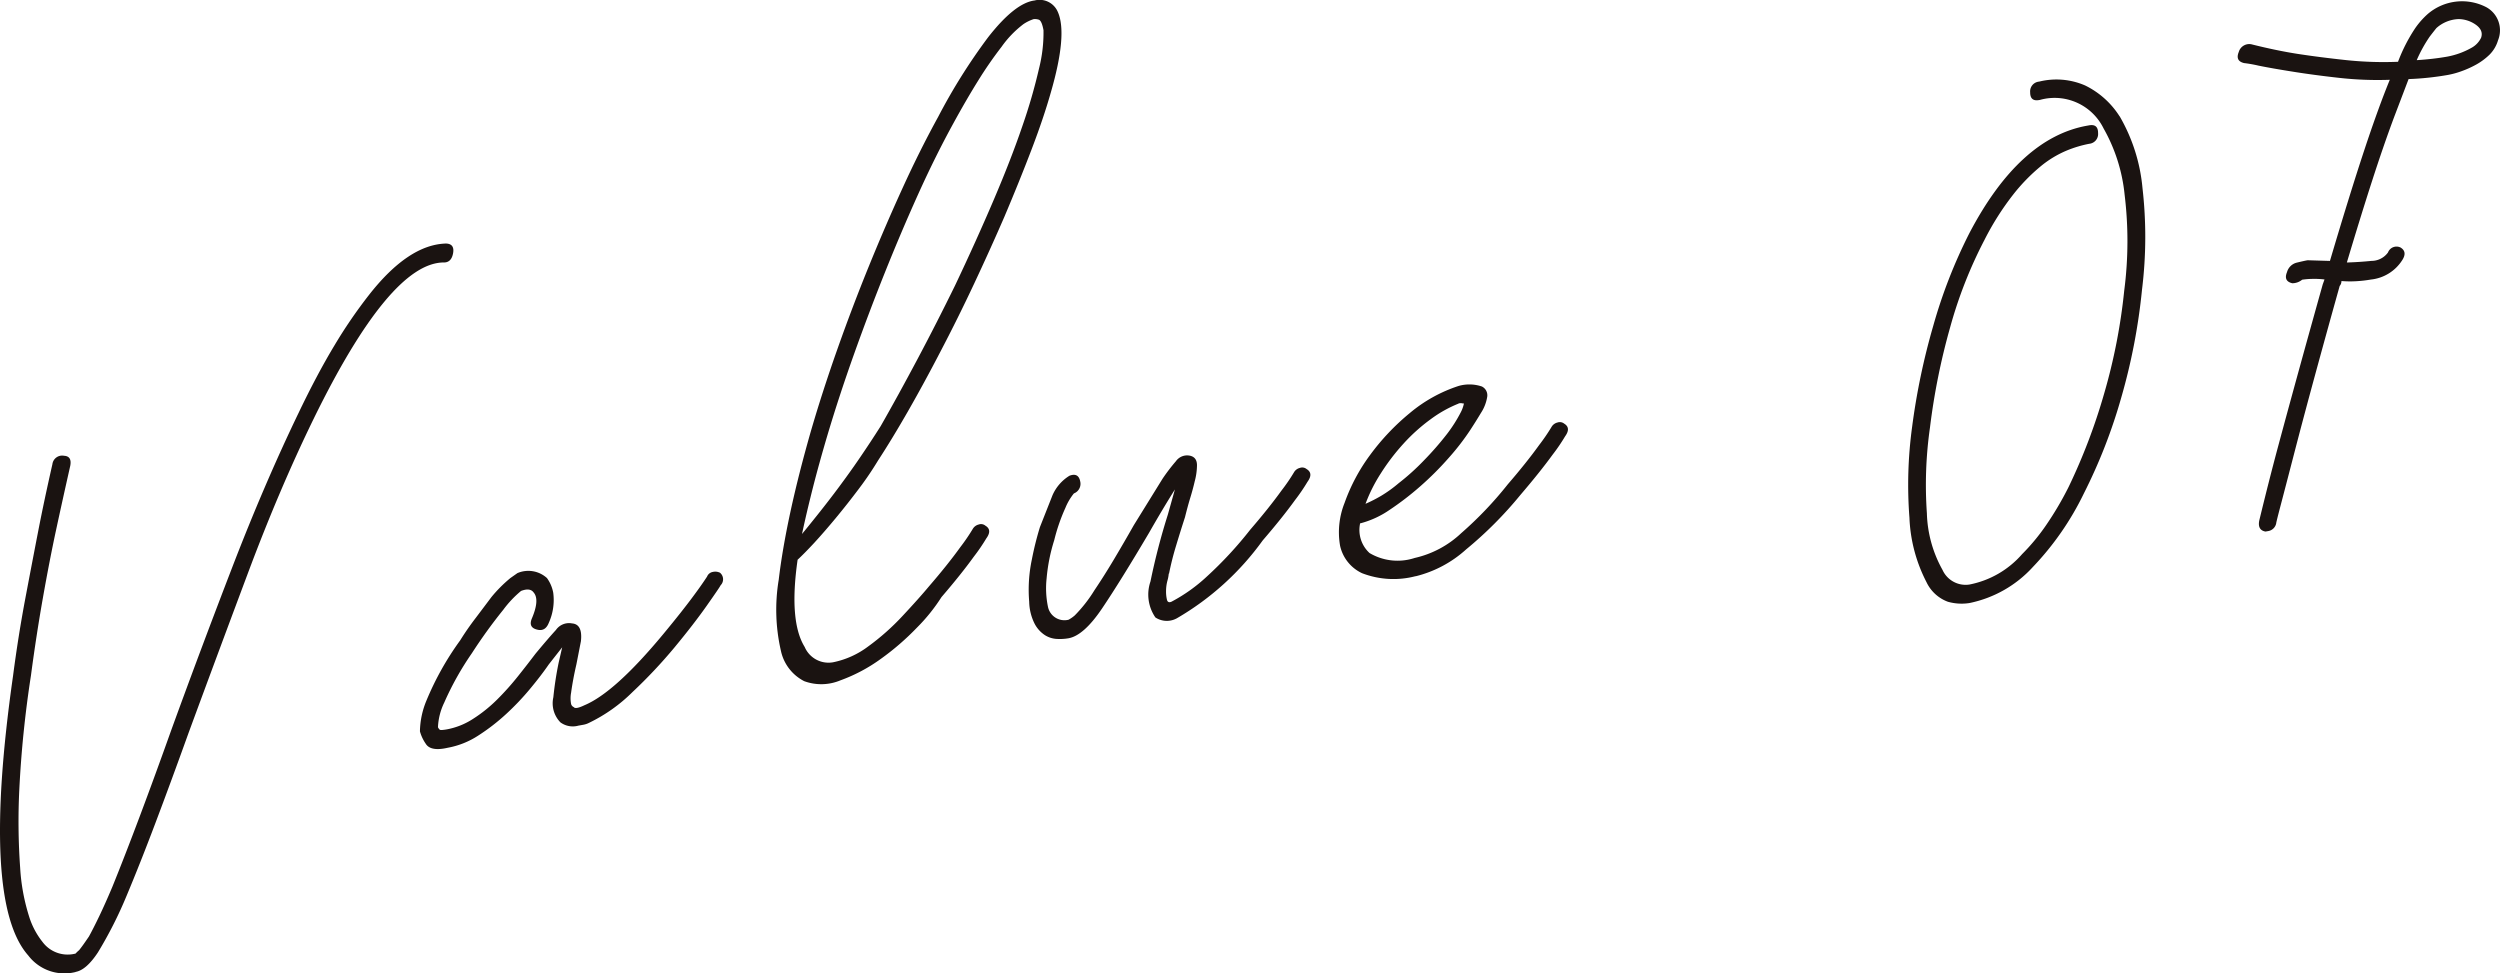 <svg xmlns="http://www.w3.org/2000/svg" xmlns:xlink="http://www.w3.org/1999/xlink" width="141.306" height="55" viewBox="0 0 141.306 55">
  <defs>
    <clipPath id="clip-path">
      <rect id="長方形_6901" data-name="長方形 6901" width="141.306" height="55" fill="none"/>
    </clipPath>
  </defs>
  <g id="グループ_12301" data-name="グループ 12301" transform="translate(0 0)">
    <g id="グループ_12297" data-name="グループ 12297" transform="translate(0 0)" clip-path="url(#clip-path)">
      <path id="パス_20754" data-name="パス 20754" d="M4.276,53.115a2.57,2.57,0,0,1-2.68-.936q-2.68-3.019-.859-15.8.3-2.295.708-4.451T2.178,28.1q.327-1.674.783-3.683a.556.556,0,0,1,.658-.481c.3.016.421.2.353.563q-.453,2.009-.809,3.663t-.733,3.778q-.377,2.127-.681,4.421a61.842,61.842,0,0,0-.658,6.45A36.935,36.935,0,0,0,1.14,47.23a11.258,11.258,0,0,0,.506,2.751A4.4,4.4,0,0,0,2.4,51.411a1.771,1.771,0,0,0,1.871.662,1.842,1.842,0,0,1,.2-.191c.067-.083.143-.183.227-.3s.194-.276.329-.474q.254-.463.582-1.146c.219-.457.462-1,.733-1.64q.707-1.741,1.567-4.031t1.77-4.846q1.619-4.456,3.439-9.182t3.742-8.715q1.062-2.22,2.047-3.854a27.477,27.477,0,0,1,1.947-2.845Q23.084,12,25.208,11.94q.5.016.4.556c-.068.359-.252.531-.557.514q-3.033.064-7.331,8.853Q15.8,25.8,14.034,30.515t-3.389,9.122q-.96,2.672-1.845,5.016T7.158,48.8a23.288,23.288,0,0,1-1.619,3.2q-.657,1-1.263,1.109" transform="translate(0 1.825)" fill="#1a1311"/>
      <path id="パス_20755" data-name="パス 20755" d="M37.533,28.081a.481.481,0,0,1,.051.722q-.05.112-.784,1.154t-1.82,2.355A28.348,28.348,0,0,1,32.6,34.841a9.076,9.076,0,0,1-2.452,1.736,1.137,1.137,0,0,1-.329.11l-.279.05a1.178,1.178,0,0,1-1.011-.187,1.541,1.541,0,0,1-.4-1.415,19.2,19.2,0,0,1,.3-1.956l.2-.87-.759.968c-.3.437-.657.9-1.062,1.386a14.61,14.61,0,0,1-1.34,1.41,11.44,11.44,0,0,1-1.568,1.214,4.7,4.7,0,0,1-1.744.7q-.961.221-1.238-.226a2.307,2.307,0,0,1-.329-.7,4.69,4.69,0,0,1,.353-1.706,16.494,16.494,0,0,1,1.922-3.44q.4-.645.885-1.276c.319-.423.614-.813.884-1.174A7.88,7.88,0,0,1,25.7,28.395l.4-.281a1.565,1.565,0,0,1,1.668.28,2.046,2.046,0,0,1,.354.824,3.132,3.132,0,0,1-.252,1.713q-.2.5-.657.377c-.338-.08-.438-.288-.3-.624q.457-1.072.1-1.478c-.136-.186-.371-.213-.708-.084A6.014,6.014,0,0,0,25.3,30.186a28.592,28.592,0,0,0-1.771,2.45,16.727,16.727,0,0,0-1.568,2.8,3.514,3.514,0,0,0-.353,1.391.428.428,0,0,0,.1.138c.033.029.168.023.4-.018a4.077,4.077,0,0,0,1.492-.6,8.084,8.084,0,0,0,1.366-1.1,15.2,15.2,0,0,0,1.162-1.3q.531-.666.986-1.268.707-.854,1.163-1.352a.9.9,0,0,1,.911-.369q.605.048.5,1.005l-.254,1.3c-.067.291-.126.569-.176.839s-.093.53-.126.778a1.706,1.706,0,0,0,0,.625.259.259,0,0,0,.151.183q.1.138.608-.107,1.717-.719,4.449-4.016.557-.673.987-1.217c.286-.364.546-.7.783-1.025q.4-.54.708-1.011a.427.427,0,0,1,.329-.265.588.588,0,0,1,.379.037" transform="translate(3.147 4.279)" fill="#1a1311"/>
      <path id="パス_20756" data-name="パス 20756" d="M47.4,33.745a10.106,10.106,0,0,1-1.39,1.73,14.606,14.606,0,0,1-2.047,1.77,9.237,9.237,0,0,1-2.276,1.209,2.8,2.8,0,0,1-2.047.048,2.513,2.513,0,0,1-1.315-1.7,10.354,10.354,0,0,1-.126-4.044q.2-1.7.657-3.817t1.163-4.585q.657-2.253,1.492-4.616t1.77-4.665q.936-2.3,1.922-4.458t2-4a32.826,32.826,0,0,1,2.832-4.513Q51.548.168,52.66.027A1.119,1.119,0,0,1,53.975.68q.555,1.259-.4,4.554-.406,1.432-1.087,3.216t-1.542,3.817q-.809,1.864-1.719,3.8T47.376,19.8q-.936,1.807-1.847,3.4t-1.719,2.831a18.434,18.434,0,0,1-1.086,1.6q-.633.842-1.29,1.636T40.2,30.688c-.387.417-.7.732-.935.949q-.5,3.476.4,4.932a1.466,1.466,0,0,0,1.592.867,4.914,4.914,0,0,0,2-.9A13.361,13.361,0,0,0,45.2,34.811q.934-1,1.491-1.67,1.062-1.229,1.771-2.215a10.935,10.935,0,0,0,.708-1.038.535.535,0,0,1,.329-.241.385.385,0,0,1,.379.065c.269.159.286.4.051.722a10.5,10.5,0,0,1-.708,1.035q-.711.987-1.821,2.277m-3.438-9.664q.96-1.681,2.047-3.724t2.15-4.211q1.214-2.559,2.2-4.871t1.617-4.17a30.991,30.991,0,0,0,.936-3.241,8.27,8.27,0,0,0,.251-2.156c-.067-.37-.159-.571-.278-.6a.685.685,0,0,0-.278-.028,2.3,2.3,0,0,0-.581.285,5.827,5.827,0,0,0-1.239,1.287,22.163,22.163,0,0,0-1.314,1.9q-.659,1.055-1.416,2.439-1.012,1.845-1.971,3.969t-1.871,4.4q-.911,2.272-1.745,4.609T40.98,24.5q-.507,1.707-.86,3.1t-.606,2.582c.235-.284.537-.658.91-1.126s.759-.965,1.162-1.507.81-1.107,1.214-1.7.792-1.182,1.163-1.768" transform="translate(5.818 0)" fill="#1a1311"/>
      <path id="パス_20757" data-name="パス 20757" d="M58.353,29.008a2.014,2.014,0,0,1-.075.4A2.326,2.326,0,0,0,58.2,30a2.02,2.02,0,0,0,.051.486c.033.133.118.172.254.113a9.249,9.249,0,0,0,2-1.423,21.809,21.809,0,0,0,2.452-2.647q1.06-1.229,1.77-2.216a10.328,10.328,0,0,0,.709-1.036.529.529,0,0,1,.329-.242.389.389,0,0,1,.379.065q.4.242.05.722a10.409,10.409,0,0,1-.707,1.036q-.711.986-1.823,2.276a15.684,15.684,0,0,1-4.852,4.4,1.172,1.172,0,0,1-1.214-.046,2.276,2.276,0,0,1-.278-2.035A37.218,37.218,0,0,1,58.3,25.68l.4-1.426Q58,25.369,57.241,26.7q-1.619,2.739-2.655,4.275t-1.9,1.69a2.952,2.952,0,0,1-.657.037,1.388,1.388,0,0,1-.682-.218,1.721,1.721,0,0,1-.582-.654,2.882,2.882,0,0,1-.3-1.223,8.259,8.259,0,0,1,.151-2.4,17.588,17.588,0,0,1,.455-1.826l.708-1.794a2.446,2.446,0,0,1,.961-1.109c.335-.127.538-.023.606.311a.581.581,0,0,1-.354.688,3.215,3.215,0,0,0-.48.814,10.441,10.441,0,0,0-.633,1.832,9.993,9.993,0,0,0-.43,2.16,5.165,5.165,0,0,0,.076,1.6.951.951,0,0,0,1.163.734,1.887,1.887,0,0,0,.354-.246,7.938,7.938,0,0,0,1.111-1.421q.557-.827,1.112-1.76t1.112-1.916L58,23.65a10.471,10.471,0,0,1,.759-.995.772.772,0,0,1,.759-.316c.3.051.446.252.429.6a3.573,3.573,0,0,1-.127.857c-.067.289-.15.6-.251.93s-.2.7-.3,1.1q-.252.776-.5,1.6a16.329,16.329,0,0,0-.4,1.583" transform="translate(7.708 3.412)" fill="#1a1311"/>
      <path id="パス_20758" data-name="パス 20758" d="M69.986,29.684a4.928,4.928,0,0,1-3.034-.169,2.245,2.245,0,0,1-1.239-1.553,4.474,4.474,0,0,1,.254-2.417,10.365,10.365,0,0,1,1.44-2.706,13.08,13.08,0,0,1,2.25-2.376,8.274,8.274,0,0,1,2.756-1.53,2.208,2.208,0,0,1,1.314.03.554.554,0,0,1,.3.6,2.332,2.332,0,0,1-.354.9q-.3.5-.606.967a13.66,13.66,0,0,1-1.214,1.57,17.373,17.373,0,0,1-1.617,1.614,16.4,16.4,0,0,1-1.719,1.32,5.252,5.252,0,0,1-1.619.754l-.051.009a1.769,1.769,0,0,0,.531,1.679,3.1,3.1,0,0,0,2.553.279,5.628,5.628,0,0,0,2.628-1.4,20.8,20.8,0,0,0,2.63-2.758q1.06-1.229,1.77-2.215a11.034,11.034,0,0,0,.709-1.036A.526.526,0,0,1,78,21a.393.393,0,0,1,.38.063q.4.242.05.722a10.241,10.241,0,0,1-.708,1.038Q77.013,23.8,75.9,25.1a22.041,22.041,0,0,1-3.058,3.068,6.609,6.609,0,0,1-2.856,1.522m2.427-9.761a7.011,7.011,0,0,0-1.568.877A10.1,10.1,0,0,0,69.3,22.192a12.136,12.136,0,0,0-1.288,1.688,8.91,8.91,0,0,0-.861,1.715,8.464,8.464,0,0,0,.861-.438,7.4,7.4,0,0,0,1.011-.726,12.986,12.986,0,0,0,1.44-1.3,17.159,17.159,0,0,0,1.29-1.478,8.085,8.085,0,0,0,.783-1.232,1.85,1.85,0,0,0,.178-.5.191.191,0,0,1-.1-.009.5.5,0,0,0-.2.009" transform="translate(10.031 2.882)" fill="#1a1311"/>
      <path id="パス_20759" data-name="パス 20759" d="M105.511,5.976a9.847,9.847,0,0,1,1.29,4.049,24.27,24.27,0,0,1-.025,5.738,34.077,34.077,0,0,1-1.163,6.071,30.266,30.266,0,0,1-2.124,5.457,16.262,16.262,0,0,1-2.882,4.158,6.656,6.656,0,0,1-3.59,2.04,2.853,2.853,0,0,1-1.214-.073A2.17,2.17,0,0,1,94.589,32.3a8.655,8.655,0,0,1-.96-3.636,24.27,24.27,0,0,1,.152-5.136,38.2,38.2,0,0,1,1.187-5.685,28.762,28.762,0,0,1,2.049-5.261q2.831-5.4,6.674-6.078l.1-.018q.5-.086.5.433a.555.555,0,0,1-.5.611,6.648,6.648,0,0,0-1.265.379,5.872,5.872,0,0,0-1.465.883A10.3,10.3,0,0,0,99.494,10.4a15.518,15.518,0,0,0-1.619,2.554,25.1,25.1,0,0,0-1.947,4.957,37.493,37.493,0,0,0-1.137,5.648,22.988,22.988,0,0,0-.176,4.855,6.935,6.935,0,0,0,.883,3.2,1.433,1.433,0,0,0,1.518.829A5.291,5.291,0,0,0,100,30.721a11.478,11.478,0,0,0,1.364-1.649,18.278,18.278,0,0,0,1.265-2.151,33.393,33.393,0,0,0,2-5.253,32.564,32.564,0,0,0,1.139-5.83,21.655,21.655,0,0,0,.024-5.426A9.5,9.5,0,0,0,104.6,6.658a3.08,3.08,0,0,0-3.59-1.609l-.051.009q-.507.09-.506-.432a.555.555,0,0,1,.506-.61,4.064,4.064,0,0,1,2.6.218,4.784,4.784,0,0,1,1.946,1.742" transform="translate(14.297 0.597)" fill="#1a1311"/>
      <path id="パス_20760" data-name="パス 20760" d="M123.772.4a1.49,1.49,0,0,1,.657,1.866,1.9,1.9,0,0,1-.481.814,3.576,3.576,0,0,1-.733.548,5.523,5.523,0,0,1-.833.38,4.765,4.765,0,0,1-.784.217,16.209,16.209,0,0,1-2.225.235l-.809,2.125q-.605,1.619-1.265,3.664t-1.415,4.578c.47-.014.935-.045,1.39-.091a1.151,1.151,0,0,0,.935-.476.516.516,0,0,1,.708-.281q.4.242.1.711a2.387,2.387,0,0,1-1.771,1.1,7.168,7.168,0,0,1-.833.095,5.9,5.9,0,0,1-.835-.01.42.42,0,0,1-.1.279q-.707,2.523-1.364,4.933t-1.139,4.267q-.481,1.859-.783,3.007t-.3,1.2a.551.551,0,0,1-.455.447l-.152.027c-.3-.052-.422-.256-.354-.616q.555-2.288,1.062-4.176t1.163-4.271q.657-2.385,1.365-4.908l.1-.278a4.858,4.858,0,0,0-.708-.032,4.347,4.347,0,0,0-.556.046.885.885,0,0,1-.557.2c-.338-.078-.438-.287-.3-.625a.759.759,0,0,1,.557-.541c.269-.065.471-.11.605-.134l1.266.038q1.108-3.74,1.921-6.2T118.311,4.5a19.534,19.534,0,0,1-2.907-.114q-1.44-.161-2.6-.349c-.776-.123-1.415-.235-1.922-.339a7.412,7.412,0,0,0-.808-.143c-.338-.08-.438-.288-.3-.625a.617.617,0,0,1,.709-.438q1.465.367,2.654.549t2.655.341a20.169,20.169,0,0,0,2.984.1,9.356,9.356,0,0,1,.985-1.919,4.54,4.54,0,0,1,.684-.772A2.974,2.974,0,0,1,123.772.4m-.3,1.722q.152-.443-.354-.772a1.718,1.718,0,0,0-.91-.281,1.982,1.982,0,0,0-1.263.508c-.068.084-.195.243-.379.484a7.861,7.861,0,0,0-.733,1.329q.453-.028.884-.078c.286-.032.565-.073.835-.12a4.45,4.45,0,0,0,1.39-.507,1.273,1.273,0,0,0,.53-.563" transform="translate(16.766 0.01)" fill="#1a1311"/>
    </g>
  </g>
</svg>
